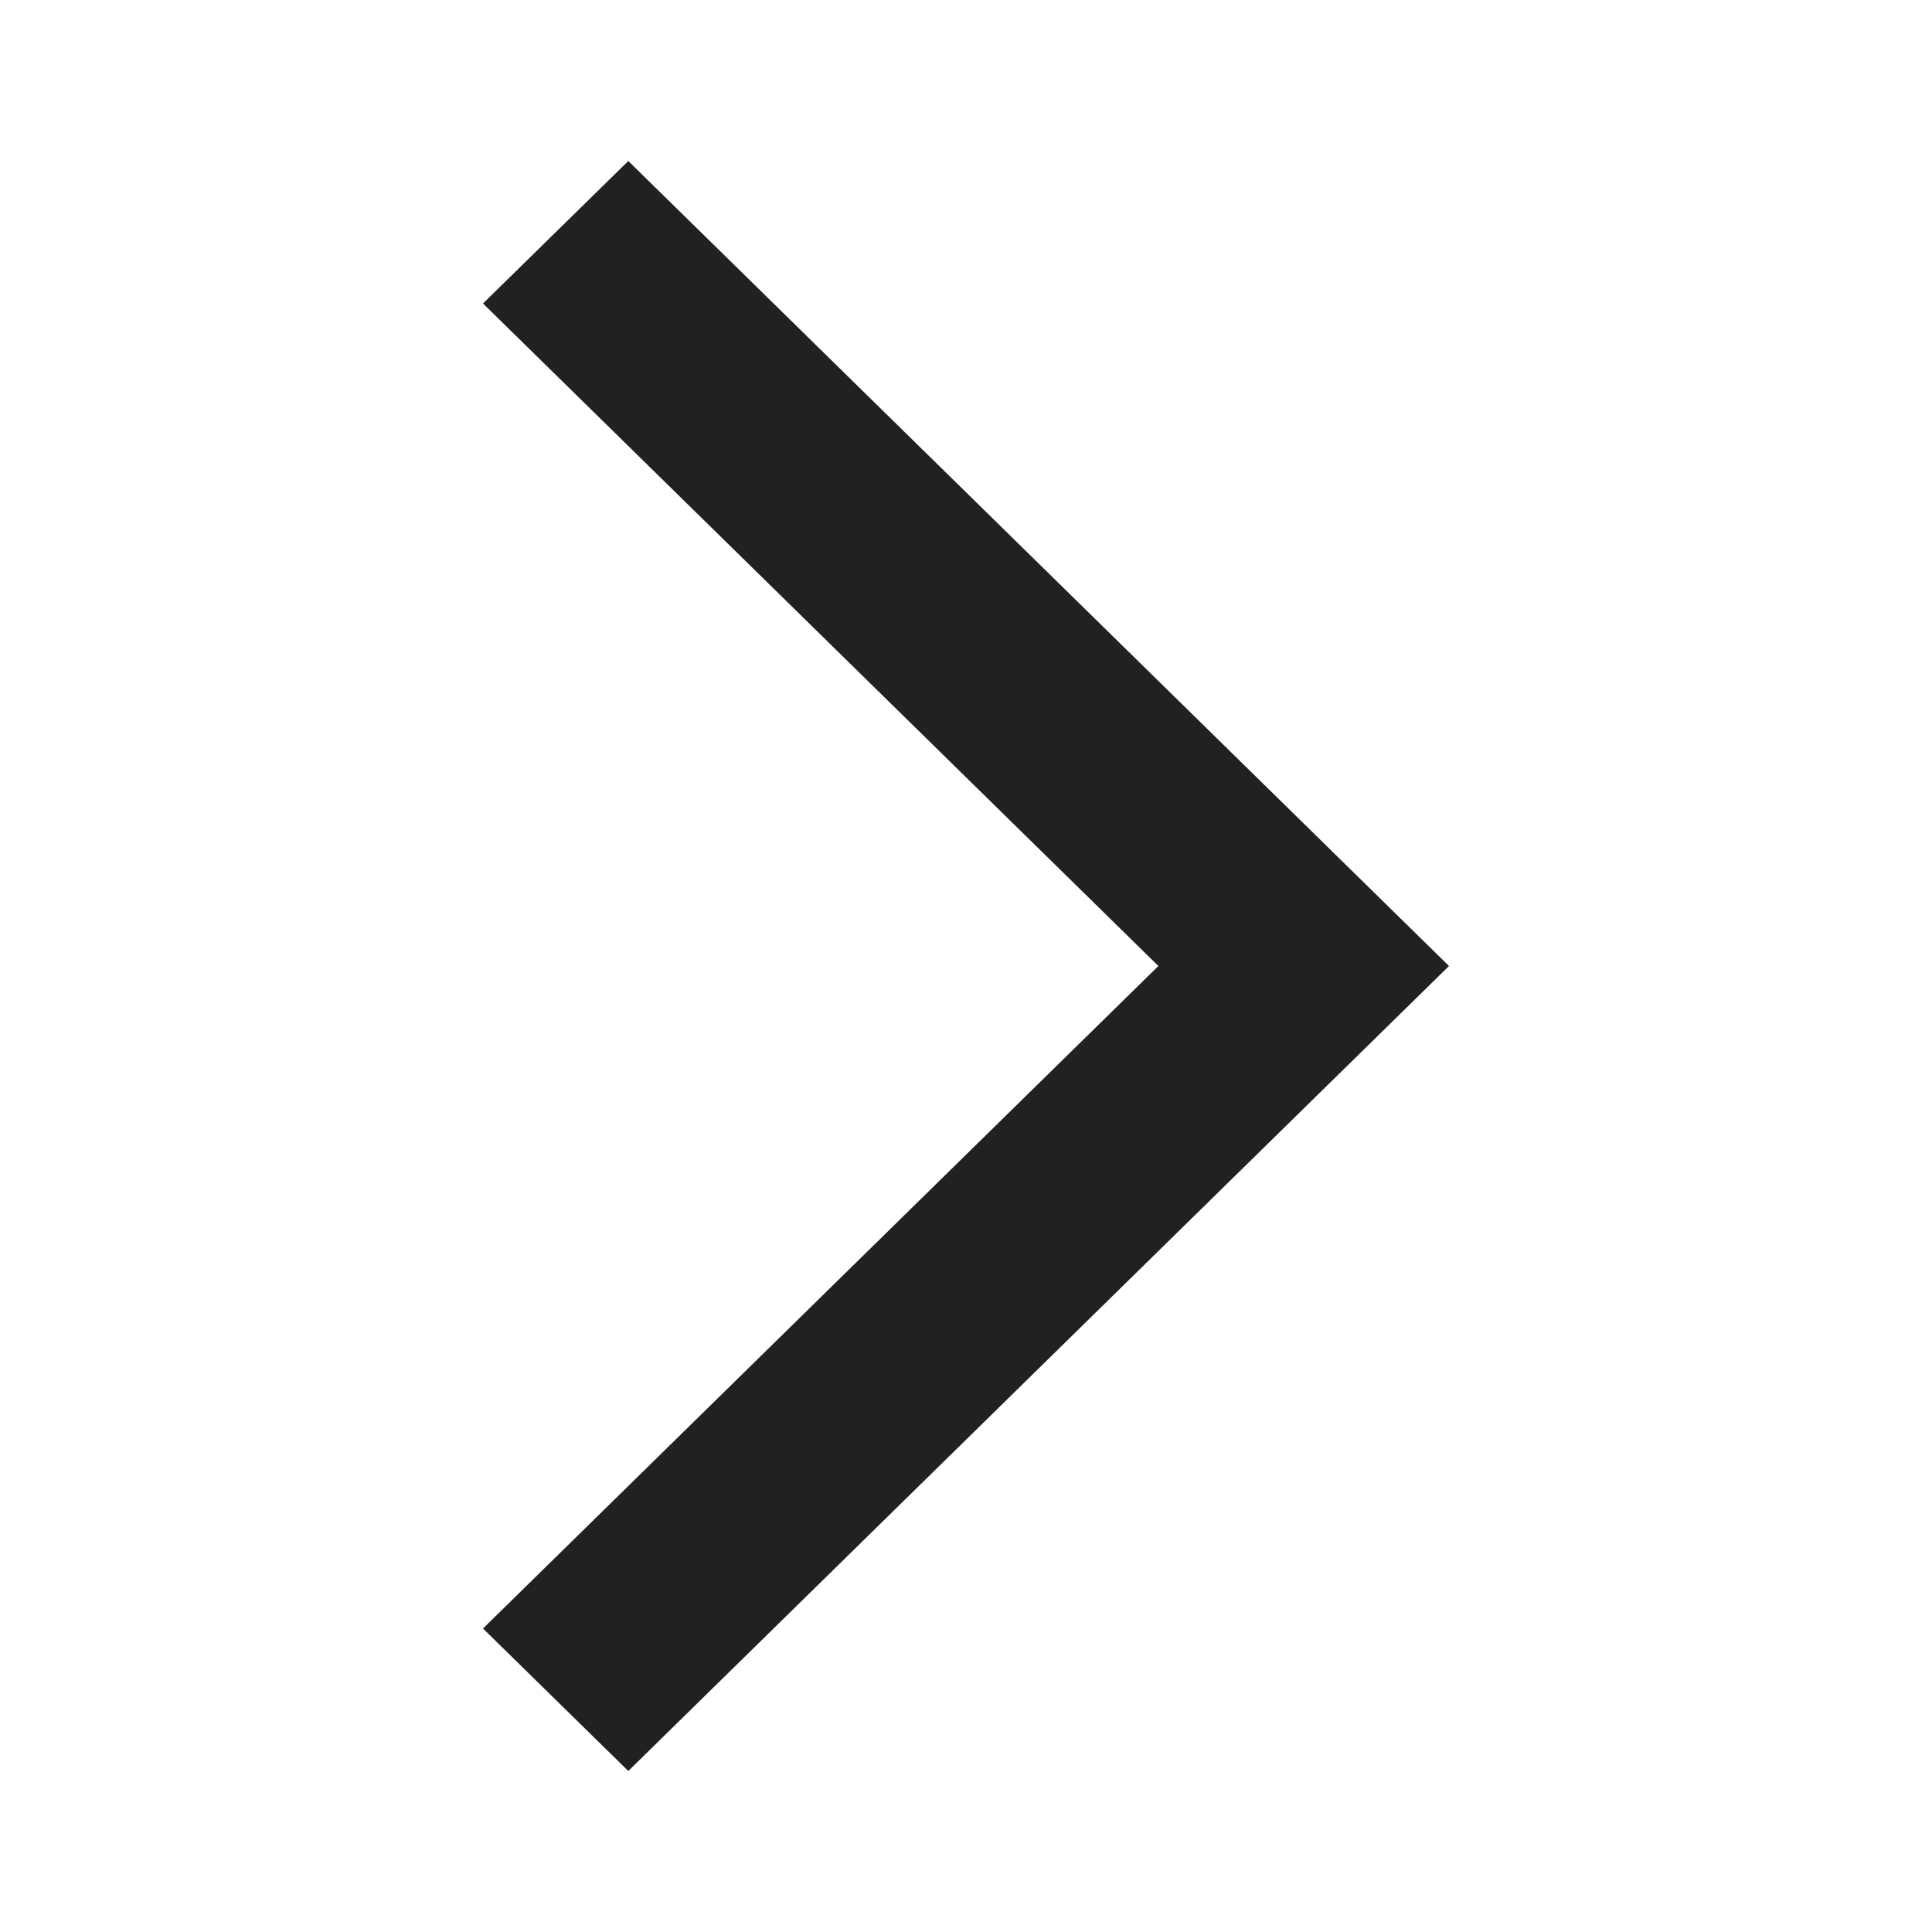 <svg width="24" height="24" viewBox="0 0 24 24" xmlns="http://www.w3.org/2000/svg">
    <g fill="none" fill-rule="evenodd">
        <path d="M0 0h24v24H0z"/>
        <path fill="#212121" d="M6 20.23 7.805 22 18 12 7.805 2 6 3.77 14.39 12z"/>
    </g>
</svg>
